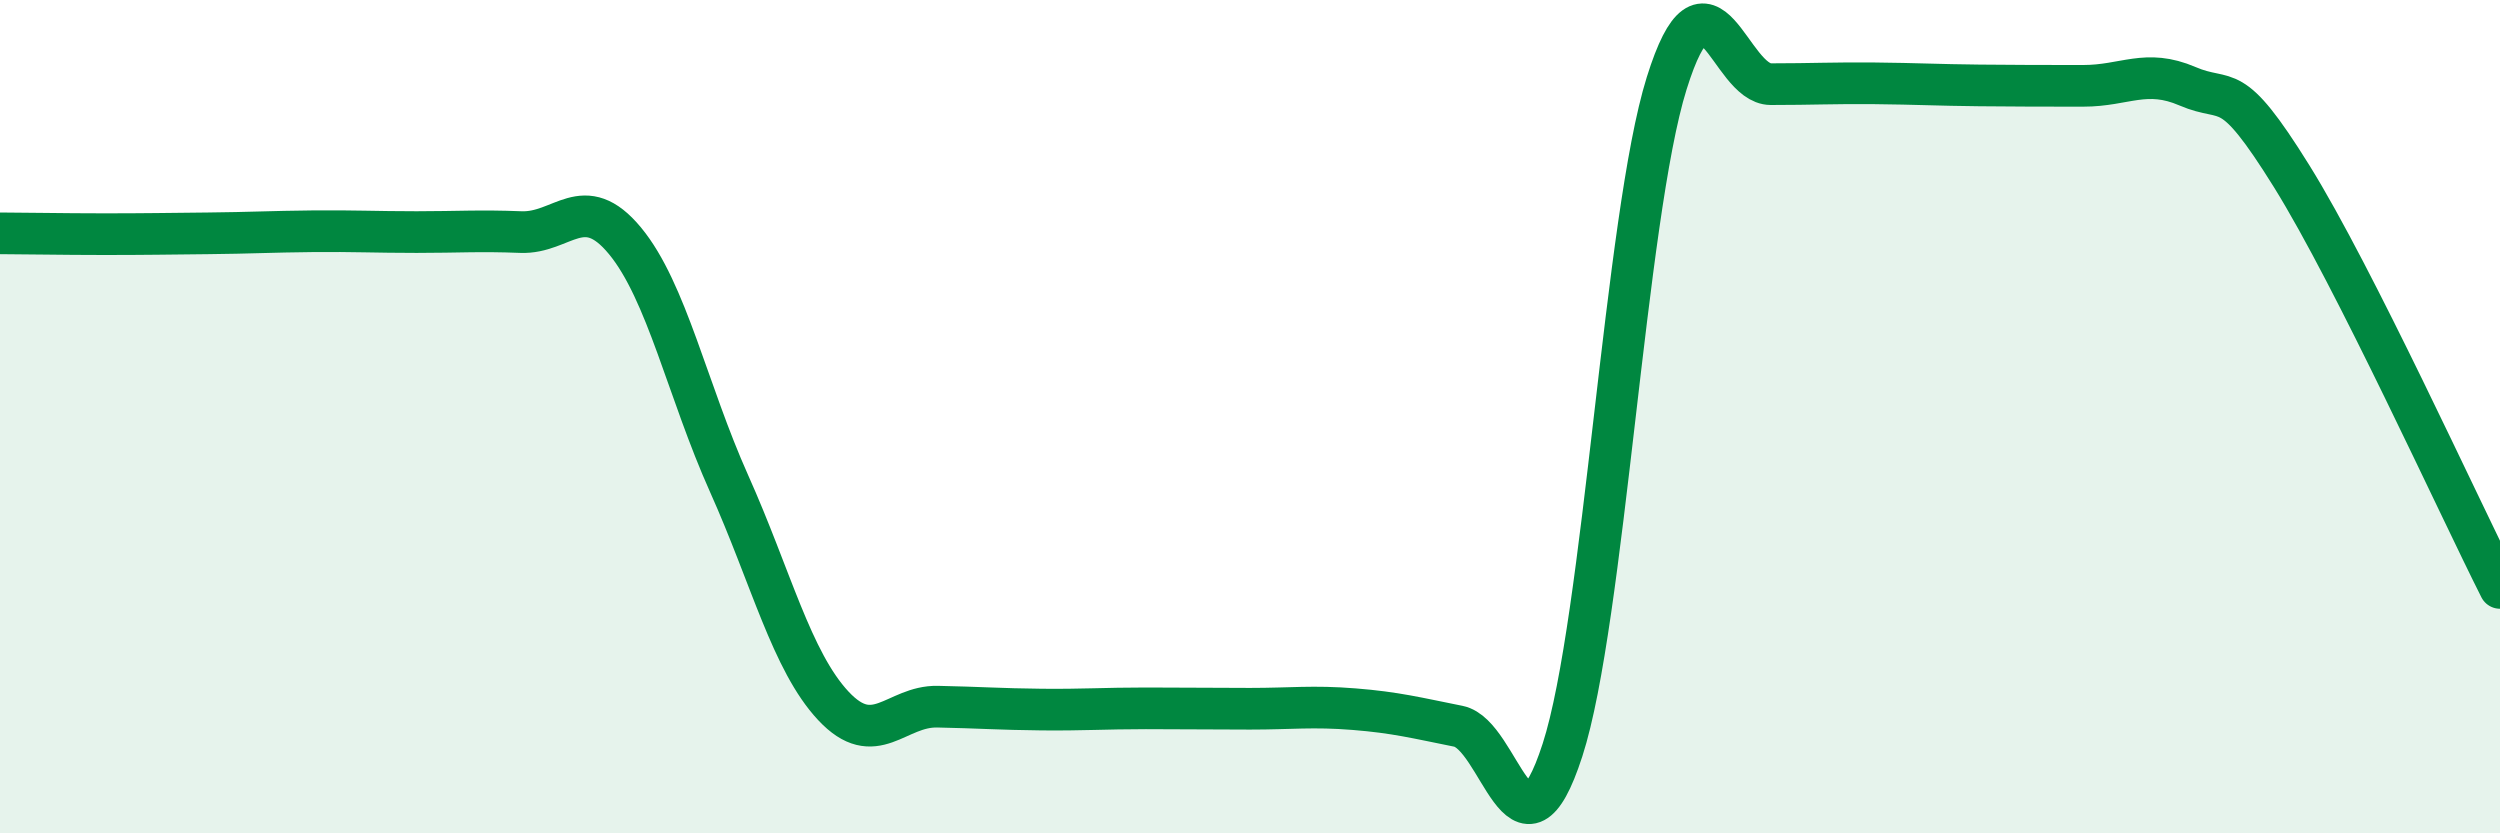 
    <svg width="60" height="20" viewBox="0 0 60 20" xmlns="http://www.w3.org/2000/svg">
      <path
        d="M 0,5.6 C 0.5,5.6 1.5,5.62 2.5,5.62 C 3.5,5.62 4,5.61 5,5.6 C 6,5.59 6.5,5.56 7.5,5.55 C 8.5,5.54 9,5.57 10,5.57 C 11,5.57 11.5,5.53 12.5,5.57 C 13.5,5.61 14,4.57 15,5.78 C 16,6.99 16.5,9.38 17.5,11.61 C 18.5,13.84 19,15.87 20,16.94 C 21,18.01 21.5,16.94 22.5,16.96 C 23.5,16.98 24,17.02 25,17.03 C 26,17.04 26.5,17 27.5,17 C 28.5,17 29,17.01 30,17.01 C 31,17.01 31.5,16.94 32.5,17.02 C 33.5,17.1 34,17.23 35,17.43 C 36,17.63 36.5,21.09 37.5,18 C 38.5,14.91 39,5.2 40,2 C 41,-1.2 41.5,2.02 42.5,2.02 C 43.5,2.02 44,1.99 45,2 C 46,2.01 46.5,2.04 47.5,2.05 C 48.5,2.06 49,2.06 50,2.06 C 51,2.06 51.5,1.64 52.5,2.07 C 53.5,2.5 53.5,1.82 55,4.23 C 56.5,6.64 59,12.13 60,14.11L60 20L0 20Z"
        fill="#008740"
        opacity="0.1"
        stroke-linecap="round"
        stroke-linejoin="round"
      />
      <path
        d="M 0,5.6 C 0.5,5.6 1.5,5.62 2.5,5.62 C 3.5,5.62 4,5.61 5,5.6 C 6,5.59 6.5,5.56 7.5,5.55 C 8.5,5.54 9,5.57 10,5.57 C 11,5.57 11.5,5.53 12.5,5.57 C 13.5,5.61 14,4.57 15,5.78 C 16,6.99 16.5,9.38 17.5,11.61 C 18.5,13.84 19,15.87 20,16.94 C 21,18.01 21.5,16.94 22.5,16.96 C 23.5,16.98 24,17.02 25,17.03 C 26,17.04 26.5,17 27.5,17 C 28.5,17 29,17.01 30,17.01 C 31,17.01 31.5,16.94 32.5,17.02 C 33.5,17.1 34,17.23 35,17.43 C 36,17.63 36.5,21.09 37.5,18 C 38.5,14.91 39,5.2 40,2 C 41,-1.2 41.5,2.02 42.5,2.02 C 43.5,2.02 44,1.99 45,2 C 46,2.01 46.5,2.04 47.5,2.05 C 48.5,2.06 49,2.06 50,2.06 C 51,2.06 51.5,1.64 52.5,2.07 C 53.5,2.5 53.5,1.82 55,4.23 C 56.5,6.64 59,12.13 60,14.11"
        stroke="#008740"
        stroke-width="1"
        fill="none"
        stroke-linecap="round"
        stroke-linejoin="round"
      />
    </svg>
  